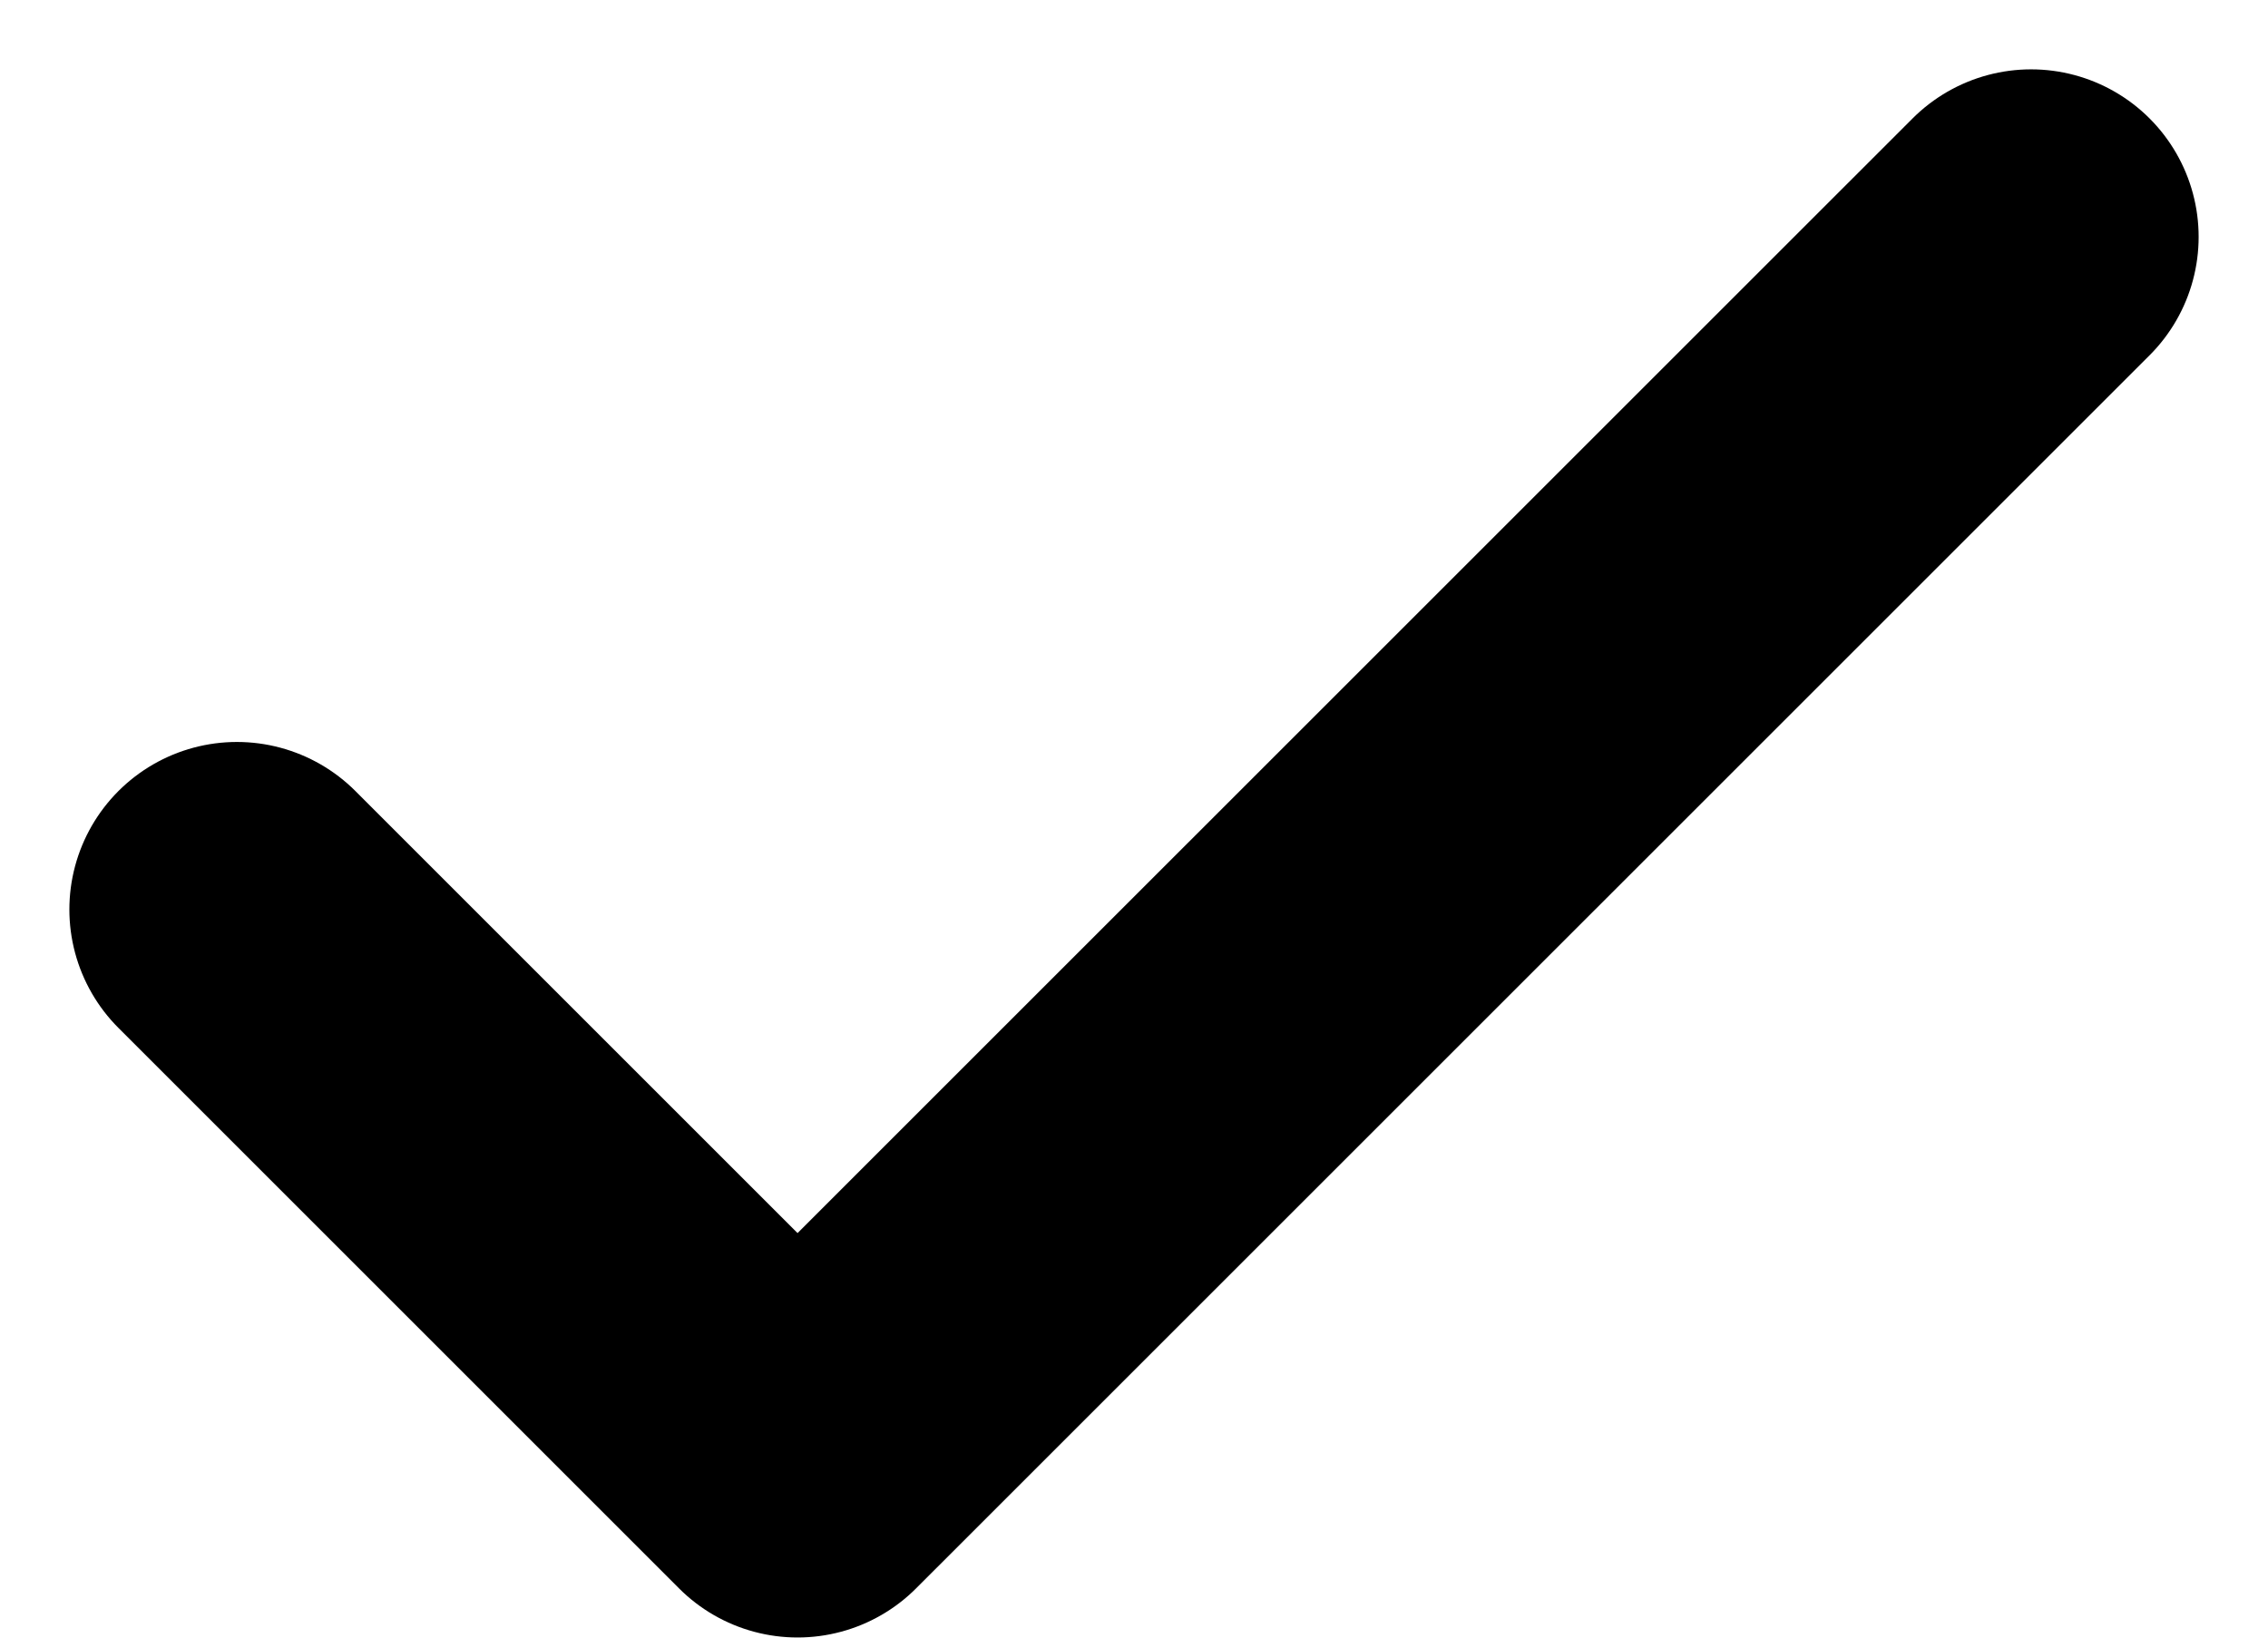 <svg xmlns="http://www.w3.org/2000/svg" width="20.304" height="14.664" viewBox="0 0 20.304 14.664">
  <path id="Icon_feather-check" data-name="Icon feather-check" d="M22.062,9,11.019,20.042,6,15.023" transform="translate(-3.879 -6.879)" fill="none" stroke="#000000" stroke-linecap="round" stroke-linejoin="round" stroke-width="3"/>
</svg>
